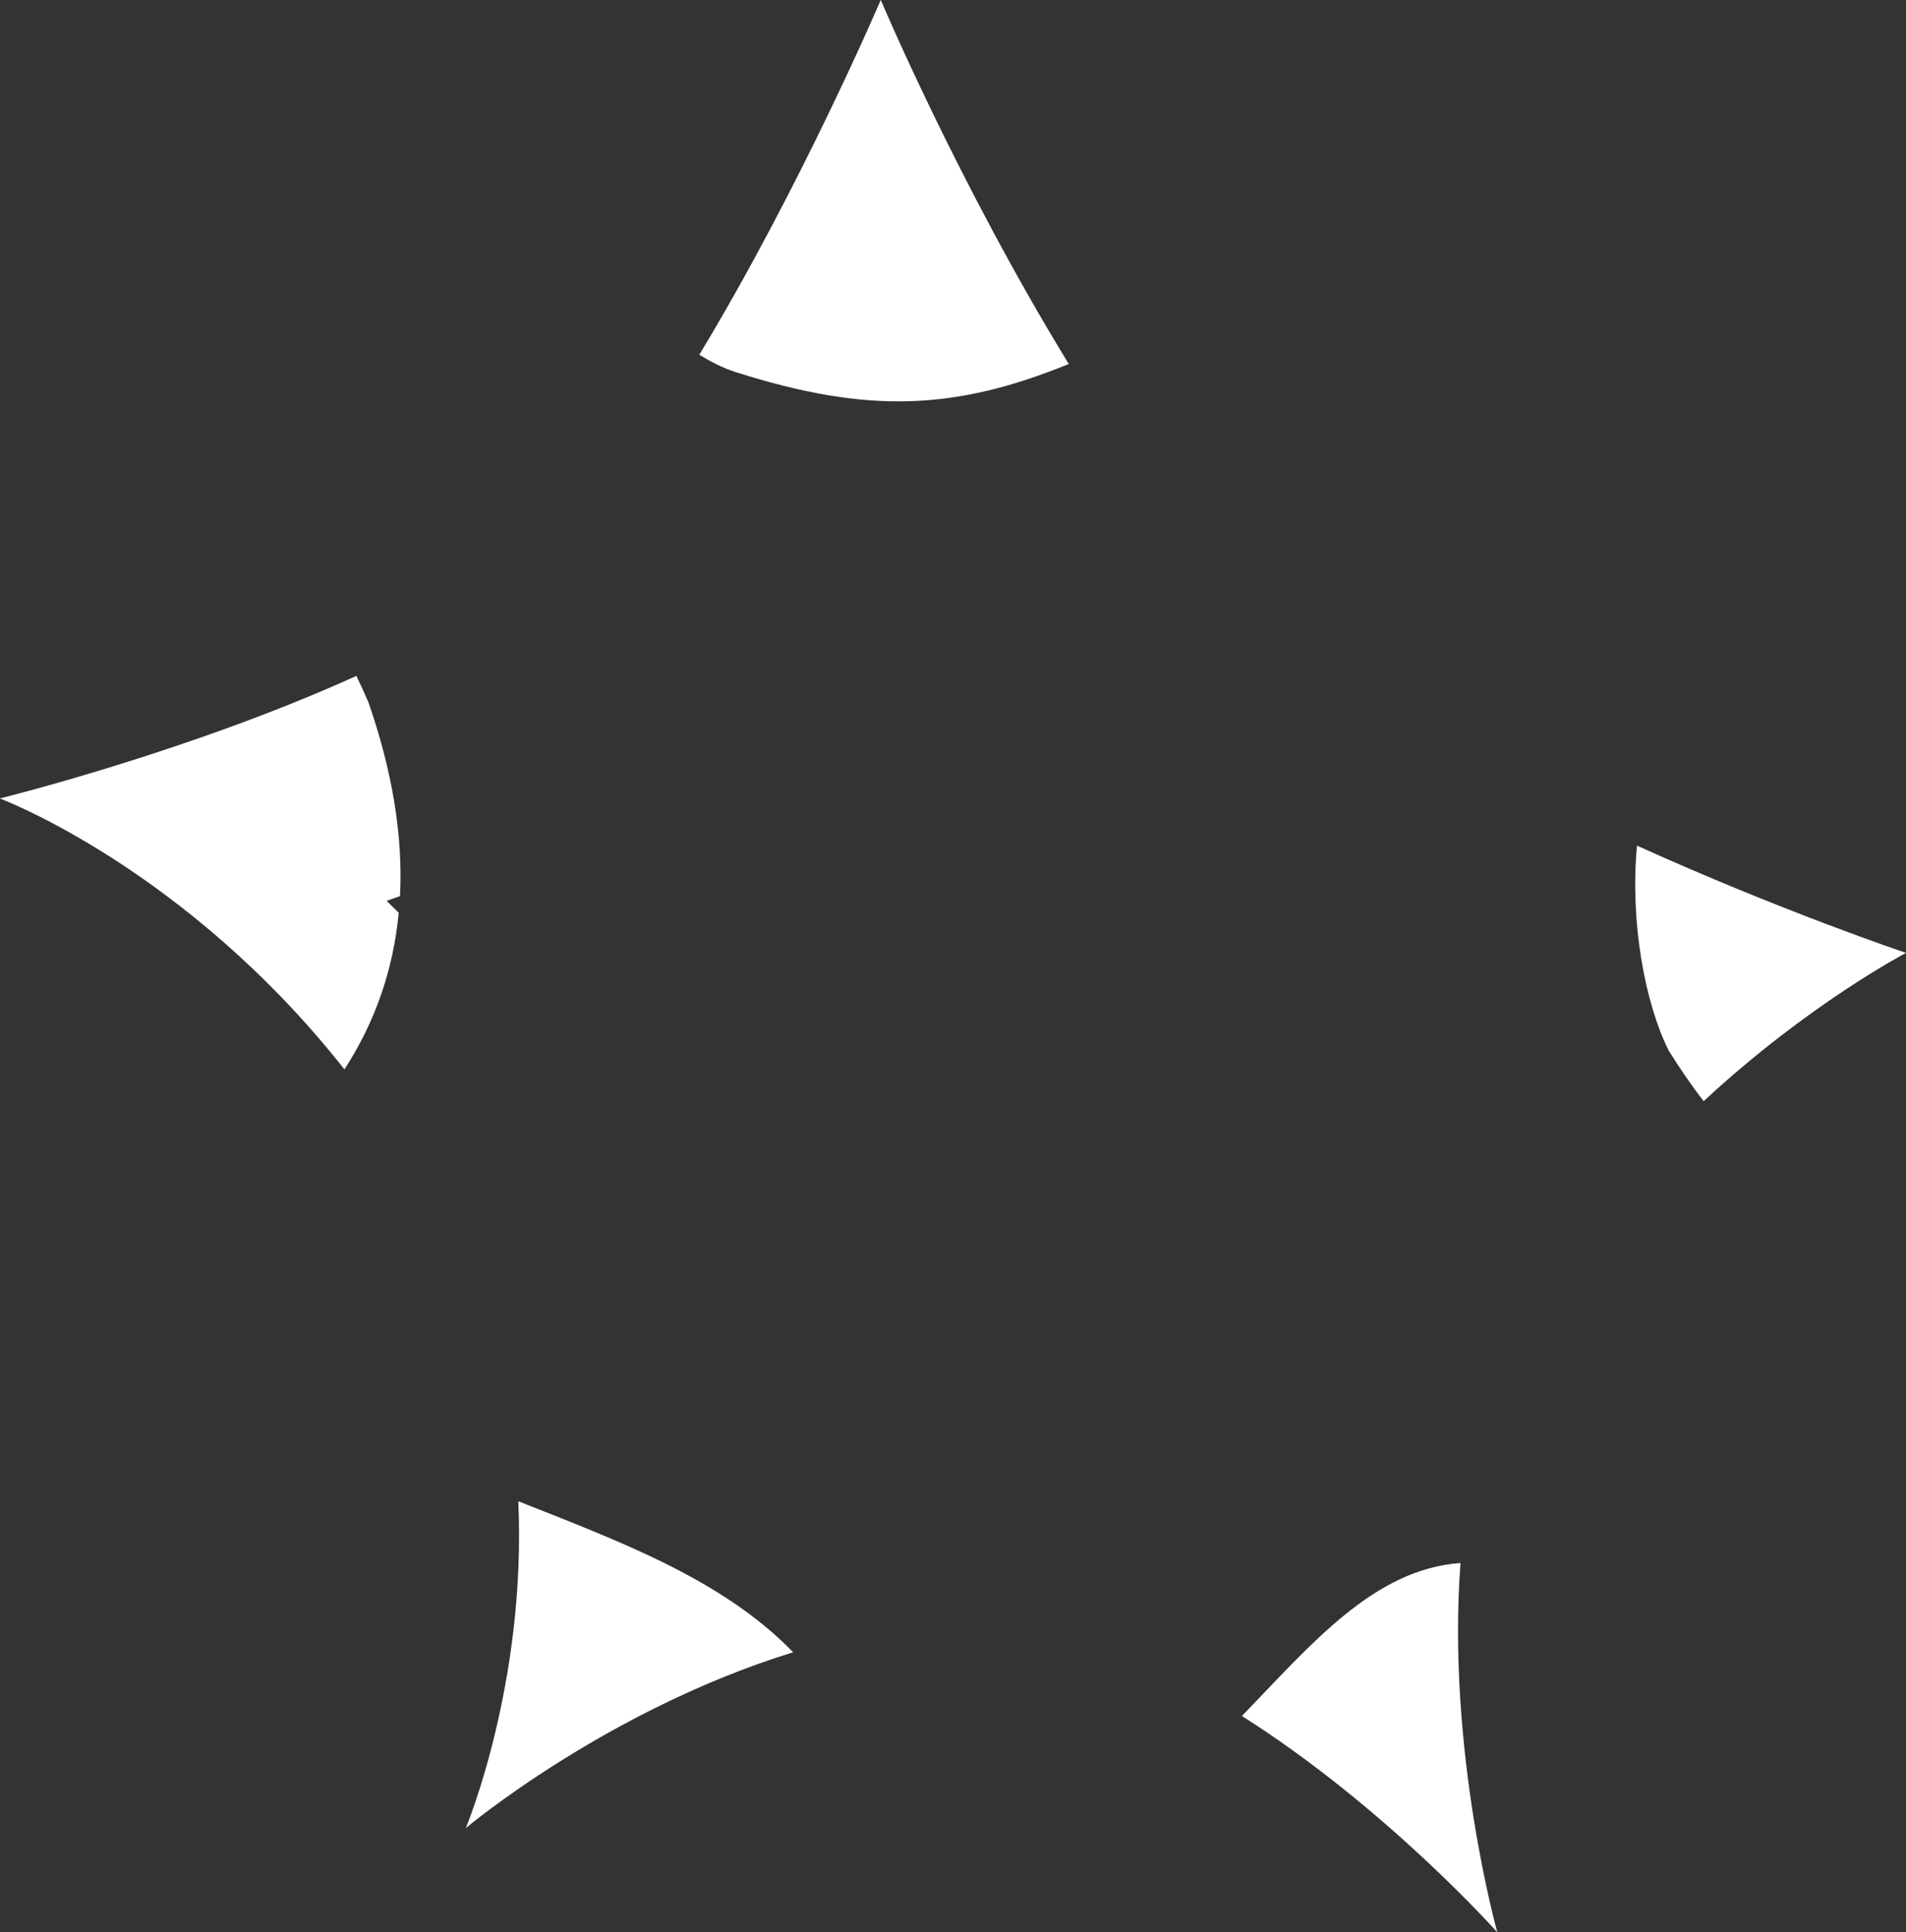 <svg version="1.1" xmlns="http://www.w3.org/2000/svg" xmlns:xlink="http://www.w3.org/1999/xlink" width="26.727" height="27.083" viewBox="0,0,26.727,27.083"><rect x="0" y="0" width="26.727" height="27.083" fill="#333333" stroke="none"/><g transform="translate(-226.636,-166.458)"><g data-paper-data="{&quot;isPaintingLayer&quot;:true}" fill="#ffffff" fill-rule="nonzero" stroke="#000000" stroke-width="0" stroke-linecap="butt" stroke-linejoin="miter" stroke-miterlimit="10" stroke-dasharray="" stroke-dashoffset="0" style="mix-blend-mode: normal"><path d="M247.632,193.542c0,0 -1.557,-1.75 -3.581,-3.032c0.965,-0.996 1.845,-2.058 3.065,-2.144c-0.198,2.632 0.516,5.175 0.516,5.175z"/><path d="M233.168,192.08c0,0 0.851,-2.026 0.736,-4.58c1.386,0.551 2.855,1.085 3.854,2.117c-2.62,0.808 -4.59,2.464 -4.59,2.464z"/><path d="M253.364,179.814c0,0 -1.368,0.714 -2.839,2.079c-0.163,-0.212 -0.325,-0.447 -0.489,-0.708c-0.336,-0.671 -0.545,-1.815 -0.445,-2.874c2.038,0.922 3.772,1.503 3.772,1.503z"/><path d="M238.987,166.458c0,0 1.084,2.57 2.636,5.102c-1.592,0.648 -2.81,0.704 -4.663,0.116c-0.19,-0.06 -0.359,-0.149 -0.518,-0.246c1.434,-2.371 2.544,-4.972 2.544,-4.972z"/><path d="M226.636,177.649c0,0 2.653,-0.654 4.997,-1.717c0.057,0.117 0.114,0.24 0.169,0.369c0.329,0.946 0.487,1.856 0.443,2.717c-0.119,0.043 -0.187,0.067 -0.187,0.067v0c0,0 0.062,0.061 0.169,0.167c-0.074,0.779 -0.32,1.514 -0.761,2.195c-2.233,-2.828 -4.832,-3.797 -4.832,-3.797z"/></g></g></svg>